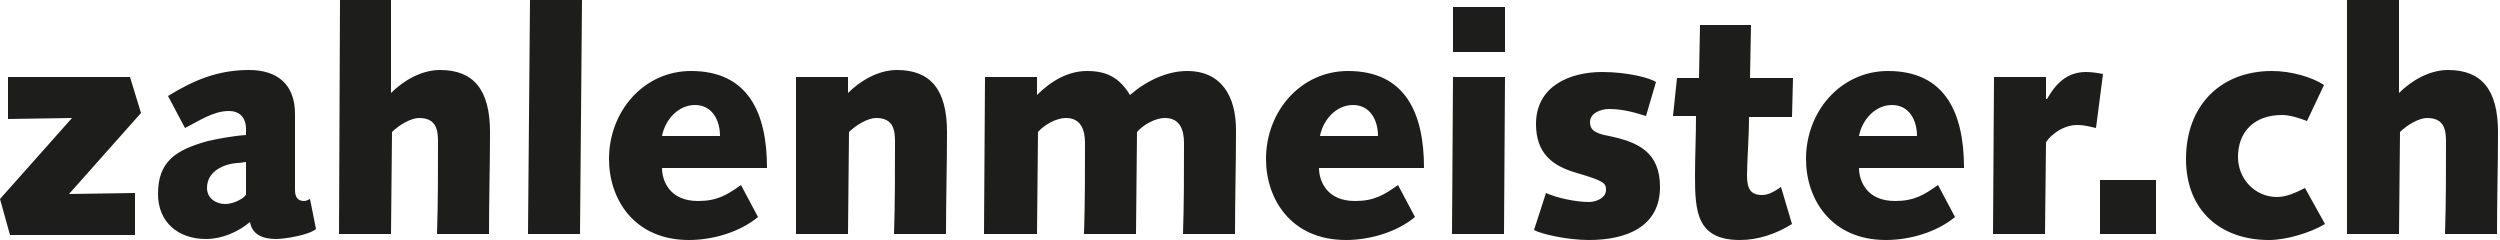 <?xml version="1.0" encoding="utf-8"?>
<!-- Generator: Adobe Illustrator 25.2.3, SVG Export Plug-In . SVG Version: 6.00 Build 0)  -->
<svg version="1.1" id="Ebene_1" xmlns="http://www.w3.org/2000/svg" xmlns:xlink="http://www.w3.org/1999/xlink" x="0px" y="0px"
	 viewBox="0 0 250 24" style="enable-background:new 0 0 250 24;" xml:space="preserve">
<style type="text/css">
	.st0{clip-path:url(#SVGID_2_);fill:#1D1D1B;}
</style>
<g>
	<g>
		<defs>
			<rect id="SVGID_1_" width="250" height="24"/>
		</defs>
		<clipPath id="SVGID_2_">
			<use xlink:href="#SVGID_1_"  style="overflow:visible;"/>
		</clipPath>
		<path class="st0" d="M234.7,23.4h5.2l0.1-10.2c0.7-0.7,1.9-1.4,2.7-1.4c1.6,0,1.9,1,1.9,2.3c0,3.3,0,6.3-0.1,9.3h5.2
			c0-3.5,0.1-6.9,0.1-10.2c0-4.3-1.7-6.2-5-6.2c-1.9,0-3.7,1.1-4.9,2.3v-9.4h-5.2V23.4z M230.5,18.8c-0.8,0.4-1.8,0.9-2.8,0.9
			c-2.2,0-3.9-1.8-3.9-4c0-2.6,1.7-4.2,4.4-4.2c0.8,0,1.7,0.3,2.5,0.6l1.7-3.6c-1.2-0.8-3.3-1.4-5.2-1.4c-5.2,0-8.6,3.5-8.6,8.8
			c0,5.2,3.5,8.1,8.3,8.1c1.7,0,4.1-0.7,5.6-1.6L230.5,18.8z M210,23.4h5.6V18H210V23.4z M199.3,23.4h5.2l0.1-9.1
			c0-0.3,1.4-1.8,3.1-1.8c0.8,0,1.4,0.2,1.9,0.3l0.7-5.4c-0.5-0.1-1.1-0.2-1.7-0.2c-2,0-3.1,1.3-3.9,2.7h-0.1V7.7h-5.2L199.3,23.4z
			 M185.9,13.6c0.3-1.6,1.6-3.1,3.3-3.1s2.5,1.5,2.5,3.1H185.9z M193.8,18.5c-1.4,1-2.4,1.6-4.3,1.6c-2.9,0-3.6-2.1-3.6-3.3h10.5
			c0-5.4-1.8-9.7-7.6-9.7c-4.7,0-8.2,4-8.2,8.8c0,4,2.5,8.1,8,8.1c2.4,0,5.1-0.8,6.9-2.3L193.8,18.5z M167.3,11.6h2.3
			c0,2.1-0.1,4-0.1,6c0,3.6,0.2,6.4,4.5,6.4c1.8,0,3.6-0.6,5.2-1.6l-1.1-3.7c-0.6,0.4-1.2,0.8-1.9,0.8c-1.2,0-1.5-0.7-1.5-2
			s0.2-3.7,0.2-5.8h4.3l0.1-3.9H175l0.1-5.3H170l-0.1,5.3h-2.2L167.3,11.6z M153.4,23c0.7,0.4,3.3,1,5.5,1c3.7,0,7.1-1.3,7.1-5.3
			c0-3.5-2.2-4.5-5.1-5.1c-1.7-0.3-1.9-0.8-1.9-1.4c0-0.9,1.1-1.3,1.9-1.3c1.5,0,2.7,0.4,3.7,0.7l1-3.4c-0.6-0.4-2.8-1-5.4-1
			c-3.2,0-6.6,1.4-6.6,5.2c0,2.9,1.6,4.2,4.1,4.9c2.7,0.8,2.9,1,2.9,1.7c0,0.8-1,1.2-1.7,1.2c-1.3,0-3.2-0.4-4.3-0.9L153.4,23z
			 M145.3,5.2h5.2V0.7h-5.2V5.2z M145.2,23.4h5.2l0.1-15.7h-5.2L145.2,23.4z M132,13.6c0.3-1.6,1.6-3.1,3.3-3.1s2.5,1.5,2.5,3.1H132
			z M139.8,18.5c-1.4,1-2.4,1.6-4.3,1.6c-2.9,0-3.6-2.1-3.6-3.3h10.5c0-5.4-1.8-9.7-7.6-9.7c-4.7,0-8.2,4-8.2,8.8c0,4,2.5,8.1,8,8.1
			c2.4,0,5.1-0.8,6.9-2.3L139.8,18.5z M103.7,23.4l0.1-10.2c0.6-0.7,1.8-1.4,2.8-1.4c1.5,0,1.9,1.2,1.9,2.5c0,3,0,6.1-0.1,9.1h5.2
			l0.1-10.2c0.6-0.7,1.8-1.4,2.8-1.4c1.5,0,1.9,1.2,1.9,2.5c0,3,0,6.1-0.1,9.1h5.2c0-3.5,0.1-6.9,0.1-10.4c0-3.3-1.4-5.9-4.9-5.9
			c-2,0-4.1,1-5.7,2.4c-1.1-1.8-2.4-2.4-4.3-2.4s-3.6,1-5,2.4V7.7h-5.2l-0.1,15.7H103.7z M79.6,23.4h5.2l0.1-10.2
			c0.7-0.7,1.9-1.4,2.7-1.4c1.6,0,1.9,1,1.9,2.3c0,3.3,0,6.3-0.1,9.3h5.2c0-3.5,0.1-6.9,0.1-10.2c0-4.3-1.7-6.2-5-6.2
			c-1.9,0-3.7,1.1-4.9,2.3V7.7h-5.2L79.6,23.4z M66.2,13.6c0.3-1.6,1.6-3.1,3.3-3.1c1.7,0,2.5,1.5,2.5,3.1H66.2z M74.1,18.5
			c-1.4,1-2.4,1.6-4.3,1.6c-2.9,0-3.6-2.1-3.6-3.3h10.5c0-5.4-1.8-9.7-7.6-9.7c-4.7,0-8.2,4-8.2,8.8c0,4,2.5,8.1,8,8.1
			c2.4,0,5.1-0.8,6.9-2.3L74.1,18.5z M52.8,23.4H58L58.2,0H53L52.8,23.4z M33.9,23.4h5.2l0.1-10.2c0.7-0.7,1.9-1.4,2.7-1.4
			c1.6,0,1.9,1,1.9,2.3c0,3.3,0,6.3-0.1,9.3h5.2c0-3.5,0.1-6.9,0.1-10.2C49,8.9,47.3,7,44,7c-1.9,0-3.7,1.1-4.9,2.3v-9.4H34
			L33.9,23.4z M24.6,19.4c0,0.3-1.1,1-2.1,1c-0.8,0-1.8-0.5-1.8-1.6c0-1.7,1.7-2.4,3-2.5c0.4,0,0.7-0.1,0.9-0.1V19.4z M18.5,12.8
			c1.4-0.7,2.8-1.7,4.4-1.7c1,0,1.7,0.6,1.7,1.8v0.6c-1.4,0.1-2.9,0.4-3.8,0.6c-3.3,0.9-5,2.1-5,5.3c0,2.8,2,4.5,4.8,4.5
			c1.6,0,3.2-0.7,4.4-1.7c0.2,1.2,1.2,1.7,2.6,1.7c0.9,0,3.3-0.4,4-1l-0.6-3c-0.2,0.1-0.4,0.2-0.6,0.2c-0.7,0-0.9-0.5-0.9-1.1v-7.6
			c0-3-1.8-4.4-4.6-4.4c-3.1,0-5.5,1-8.1,2.6L18.5,12.8z M0.8,11.9l6.4-0.1L0,19.9l1,3.6h12.5v-4.2l-6.6,0.1l7.2-8.1L13,7.7H0.8
			V11.9z"/>
	</g>
</g>
</svg>
